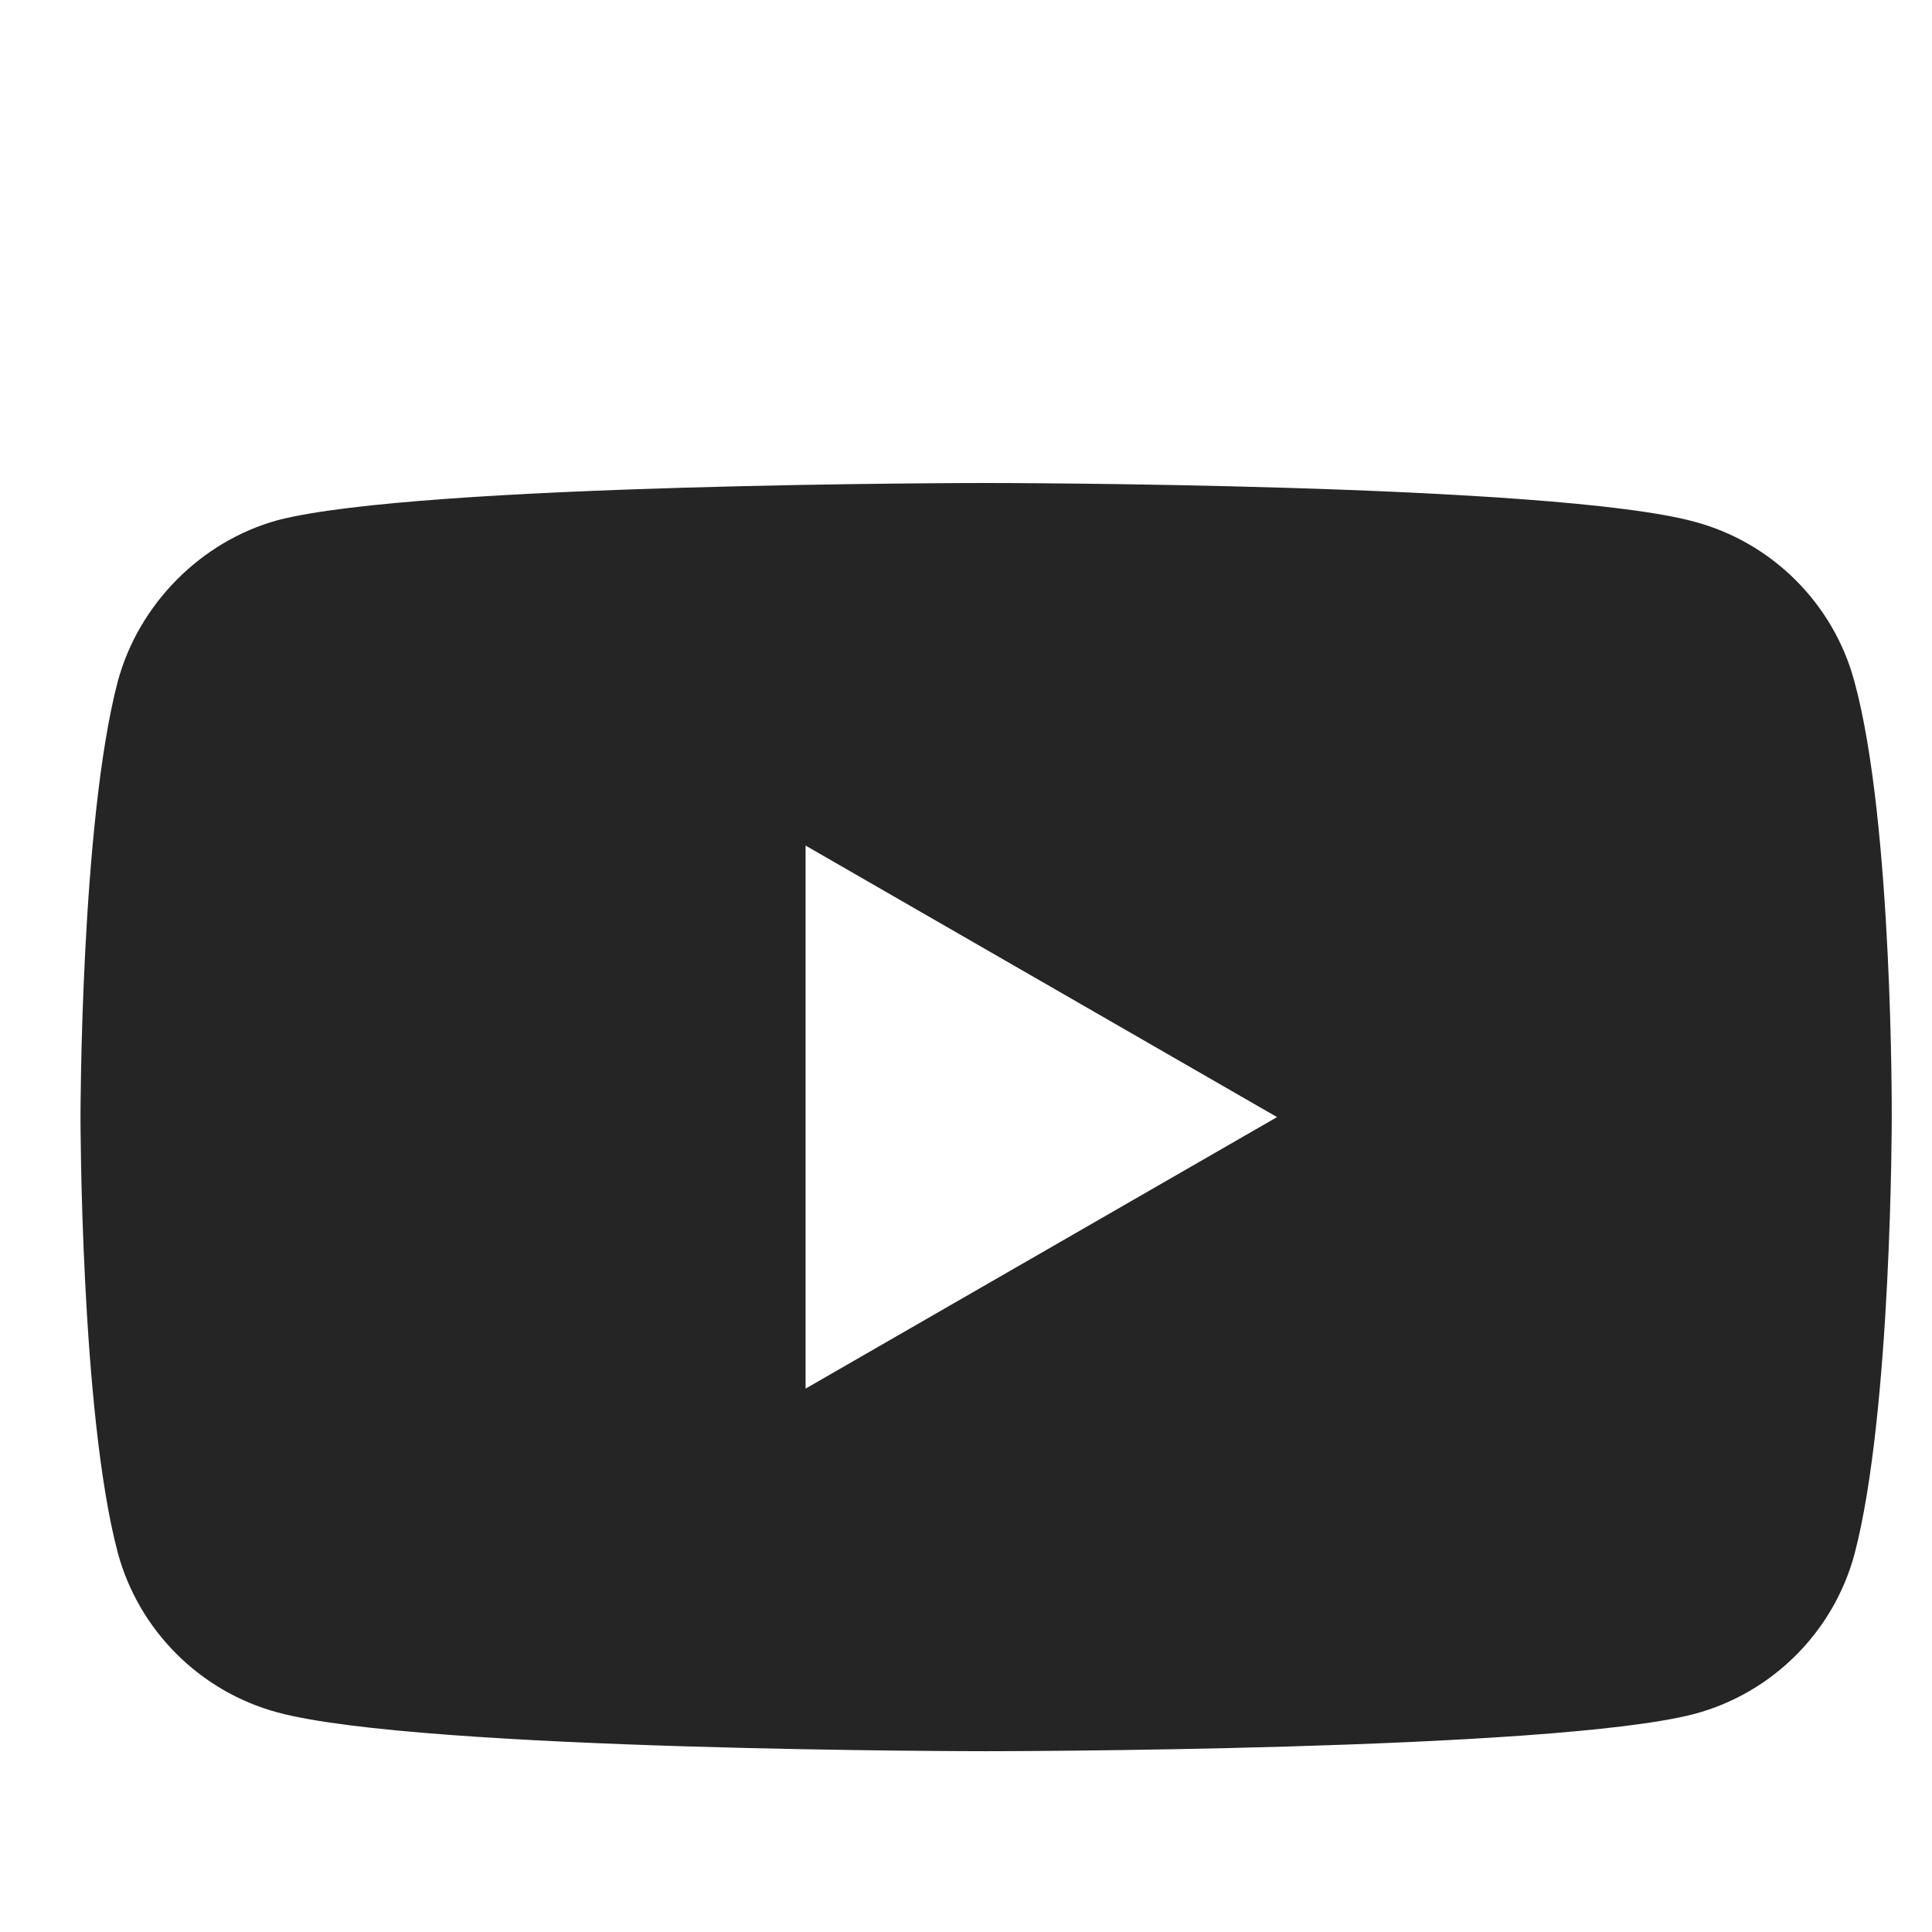 <svg width="24" height="24" viewBox="0 0 24 24" fill="none" xmlns="http://www.w3.org/2000/svg">
<path d="M23.036 8.465C22.777 7.501 22.017 6.741 21.053 6.482C19.293 6 12.25 6 12.25 6C12.25 6 5.207 6 3.446 6.463C2.501 6.723 1.723 7.501 1.463 8.465C1 10.226 1 13.877 1 13.877C1 13.877 1 17.546 1.463 19.288C1.723 20.252 2.483 21.012 3.447 21.272C5.226 21.754 12.25 21.754 12.25 21.754C12.25 21.754 19.293 21.754 21.053 21.29C22.017 21.031 22.777 20.271 23.037 19.307C23.5 17.546 23.5 13.895 23.5 13.895C23.5 13.895 23.518 10.226 23.036 8.465ZM10.007 17.25V10.504L15.864 13.877L10.007 17.25Z" fill="#252525"/>
</svg>
